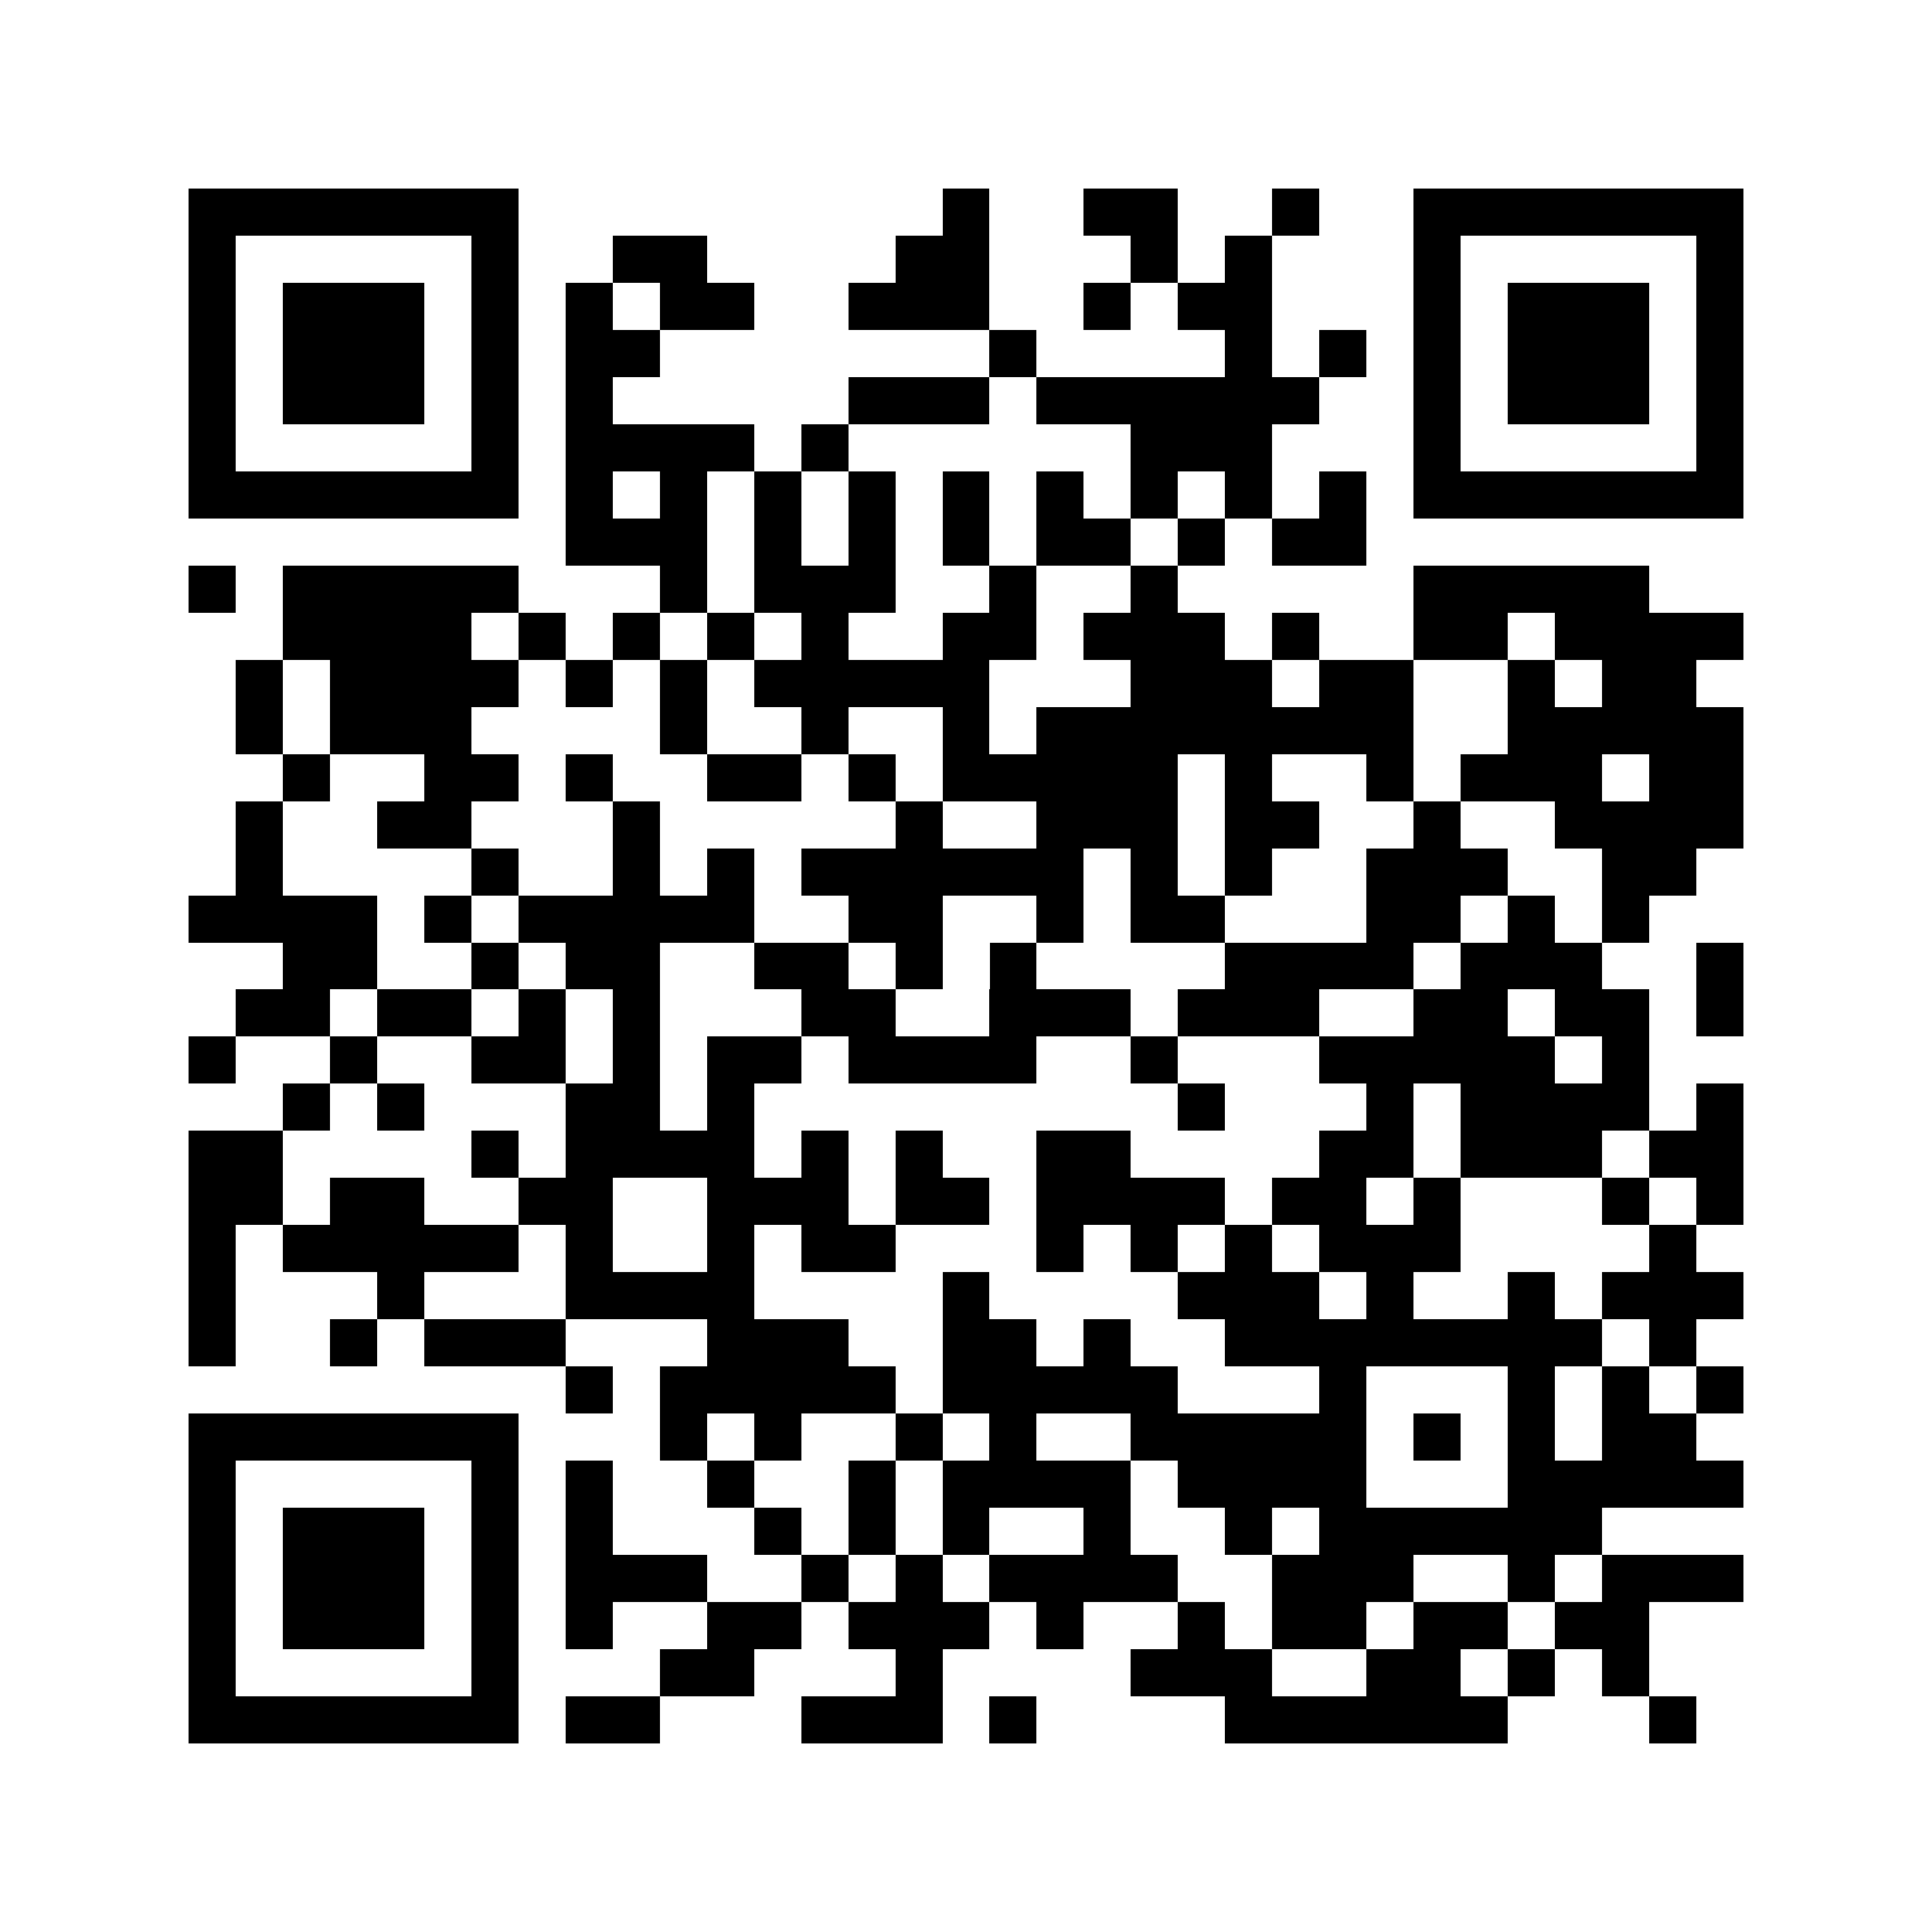 <svg xmlns="http://www.w3.org/2000/svg" width="150" height="150" viewBox="0 0 41 41" shape-rendering="crispEdges"><path fill="#ffffff" d="M0 0h41v41H0z"/><path stroke="#000000" d="M4 4.5h7m9 0h1m2 0h2m2 0h1m2 0h7M4 5.5h1m5 0h1m2 0h2m4 0h2m3 0h1m1 0h1m3 0h1m5 0h1M4 6.5h1m1 0h3m1 0h1m1 0h1m1 0h2m2 0h3m2 0h1m1 0h2m3 0h1m1 0h3m1 0h1M4 7.5h1m1 0h3m1 0h1m1 0h2m7 0h1m4 0h1m1 0h1m1 0h1m1 0h3m1 0h1M4 8.5h1m1 0h3m1 0h1m1 0h1m5 0h3m1 0h6m2 0h1m1 0h3m1 0h1M4 9.5h1m5 0h1m1 0h4m1 0h1m6 0h3m3 0h1m5 0h1M4 10.5h7m1 0h1m1 0h1m1 0h1m1 0h1m1 0h1m1 0h1m1 0h1m1 0h1m1 0h1m1 0h7M12 11.5h3m1 0h1m1 0h1m1 0h1m1 0h2m1 0h1m1 0h2M4 12.5h1m1 0h5m3 0h1m1 0h3m2 0h1m2 0h1m5 0h5M6 13.5h4m1 0h1m1 0h1m1 0h1m1 0h1m2 0h2m1 0h3m1 0h1m2 0h2m1 0h4M5 14.5h1m1 0h4m1 0h1m1 0h1m1 0h5m3 0h3m1 0h2m2 0h1m1 0h2M5 15.5h1m1 0h3m4 0h1m2 0h1m2 0h1m1 0h8m2 0h5M6 16.5h1m2 0h2m1 0h1m2 0h2m1 0h1m1 0h5m1 0h1m2 0h1m1 0h3m1 0h2M5 17.5h1m2 0h2m3 0h1m5 0h1m2 0h3m1 0h2m2 0h1m2 0h4M5 18.5h1m4 0h1m2 0h1m1 0h1m1 0h6m1 0h1m1 0h1m2 0h3m2 0h2M4 19.5h4m1 0h1m1 0h5m2 0h2m2 0h1m1 0h2m3 0h2m1 0h1m1 0h1M6 20.5h2m2 0h1m1 0h2m2 0h2m1 0h1m1 0h1m4 0h4m1 0h3m2 0h1M5 21.5h2m1 0h2m1 0h1m1 0h1m3 0h2m2 0h3m1 0h3m2 0h2m1 0h2m1 0h1M4 22.5h1m2 0h1m2 0h2m1 0h1m1 0h2m1 0h4m2 0h1m3 0h5m1 0h1M6 23.5h1m1 0h1m3 0h2m1 0h1m9 0h1m3 0h1m1 0h4m1 0h1M4 24.5h2m4 0h1m1 0h4m1 0h1m1 0h1m2 0h2m4 0h2m1 0h3m1 0h2M4 25.5h2m1 0h2m2 0h2m2 0h3m1 0h2m1 0h4m1 0h2m1 0h1m3 0h1m1 0h1M4 26.5h1m1 0h5m1 0h1m2 0h1m1 0h2m3 0h1m1 0h1m1 0h1m1 0h3m4 0h1M4 27.5h1m3 0h1m3 0h4m4 0h1m4 0h3m1 0h1m2 0h1m1 0h3M4 28.5h1m2 0h1m1 0h3m3 0h3m2 0h2m1 0h1m2 0h8m1 0h1M12 29.5h1m1 0h5m1 0h5m3 0h1m3 0h1m1 0h1m1 0h1M4 30.5h7m3 0h1m1 0h1m2 0h1m1 0h1m2 0h5m1 0h1m1 0h1m1 0h2M4 31.5h1m5 0h1m1 0h1m2 0h1m2 0h1m1 0h4m1 0h4m3 0h5M4 32.5h1m1 0h3m1 0h1m1 0h1m3 0h1m1 0h1m1 0h1m2 0h1m2 0h1m1 0h6M4 33.5h1m1 0h3m1 0h1m1 0h3m2 0h1m1 0h1m1 0h4m2 0h3m2 0h1m1 0h3M4 34.5h1m1 0h3m1 0h1m1 0h1m2 0h2m1 0h3m1 0h1m2 0h1m1 0h2m1 0h2m1 0h2M4 35.5h1m5 0h1m3 0h2m3 0h1m4 0h3m2 0h2m1 0h1m1 0h1M4 36.5h7m1 0h2m3 0h3m1 0h1m4 0h6m3 0h1"/></svg>
